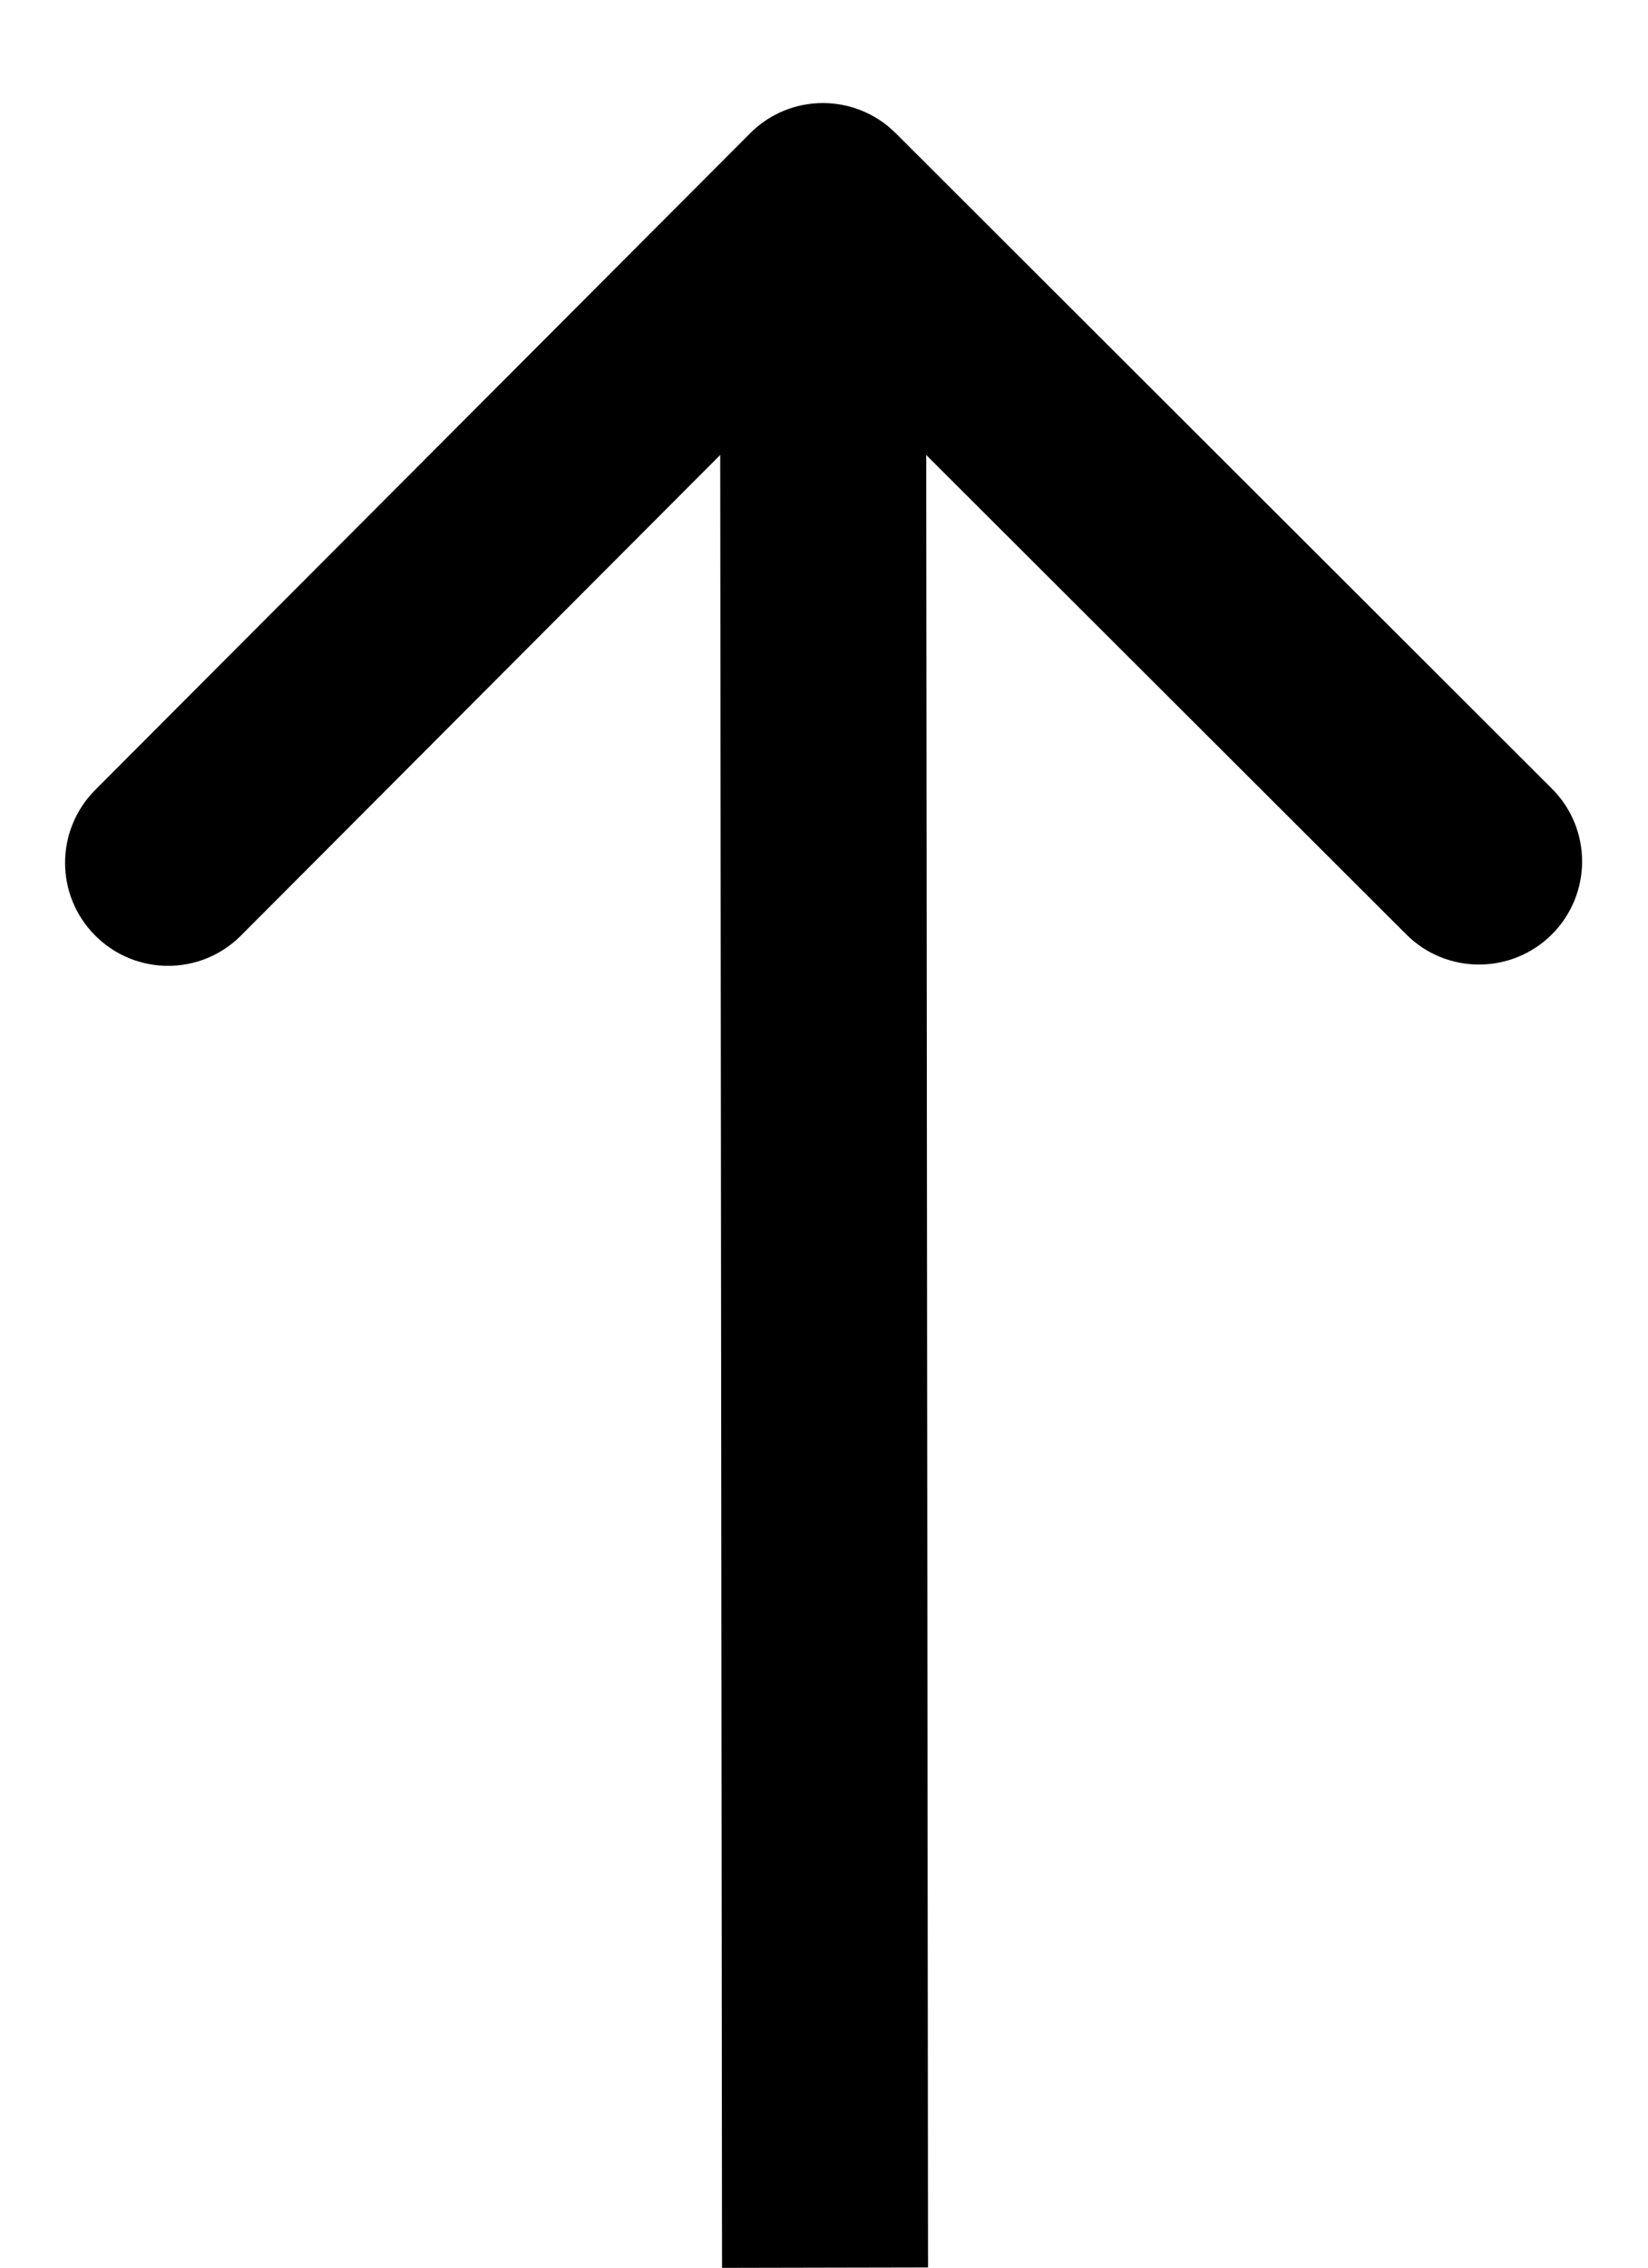 <svg width="8" height="11" viewBox="0 0 8 11" fill="none" xmlns="http://www.w3.org/2000/svg">
<path d="M4.348 0.646C4.152 0.451 3.836 0.451 3.641 0.647L0.462 3.832C0.267 4.028 0.267 4.344 0.463 4.539C0.658 4.734 0.975 4.734 1.17 4.538L3.995 1.707L6.827 4.533C7.022 4.728 7.339 4.727 7.534 4.532C7.729 4.336 7.729 4.02 7.533 3.825L4.348 0.646ZM4.505 10.999L4.495 0.999L3.495 1.001L3.505 11.001L4.505 10.999Z" fill="black"/>
</svg>
